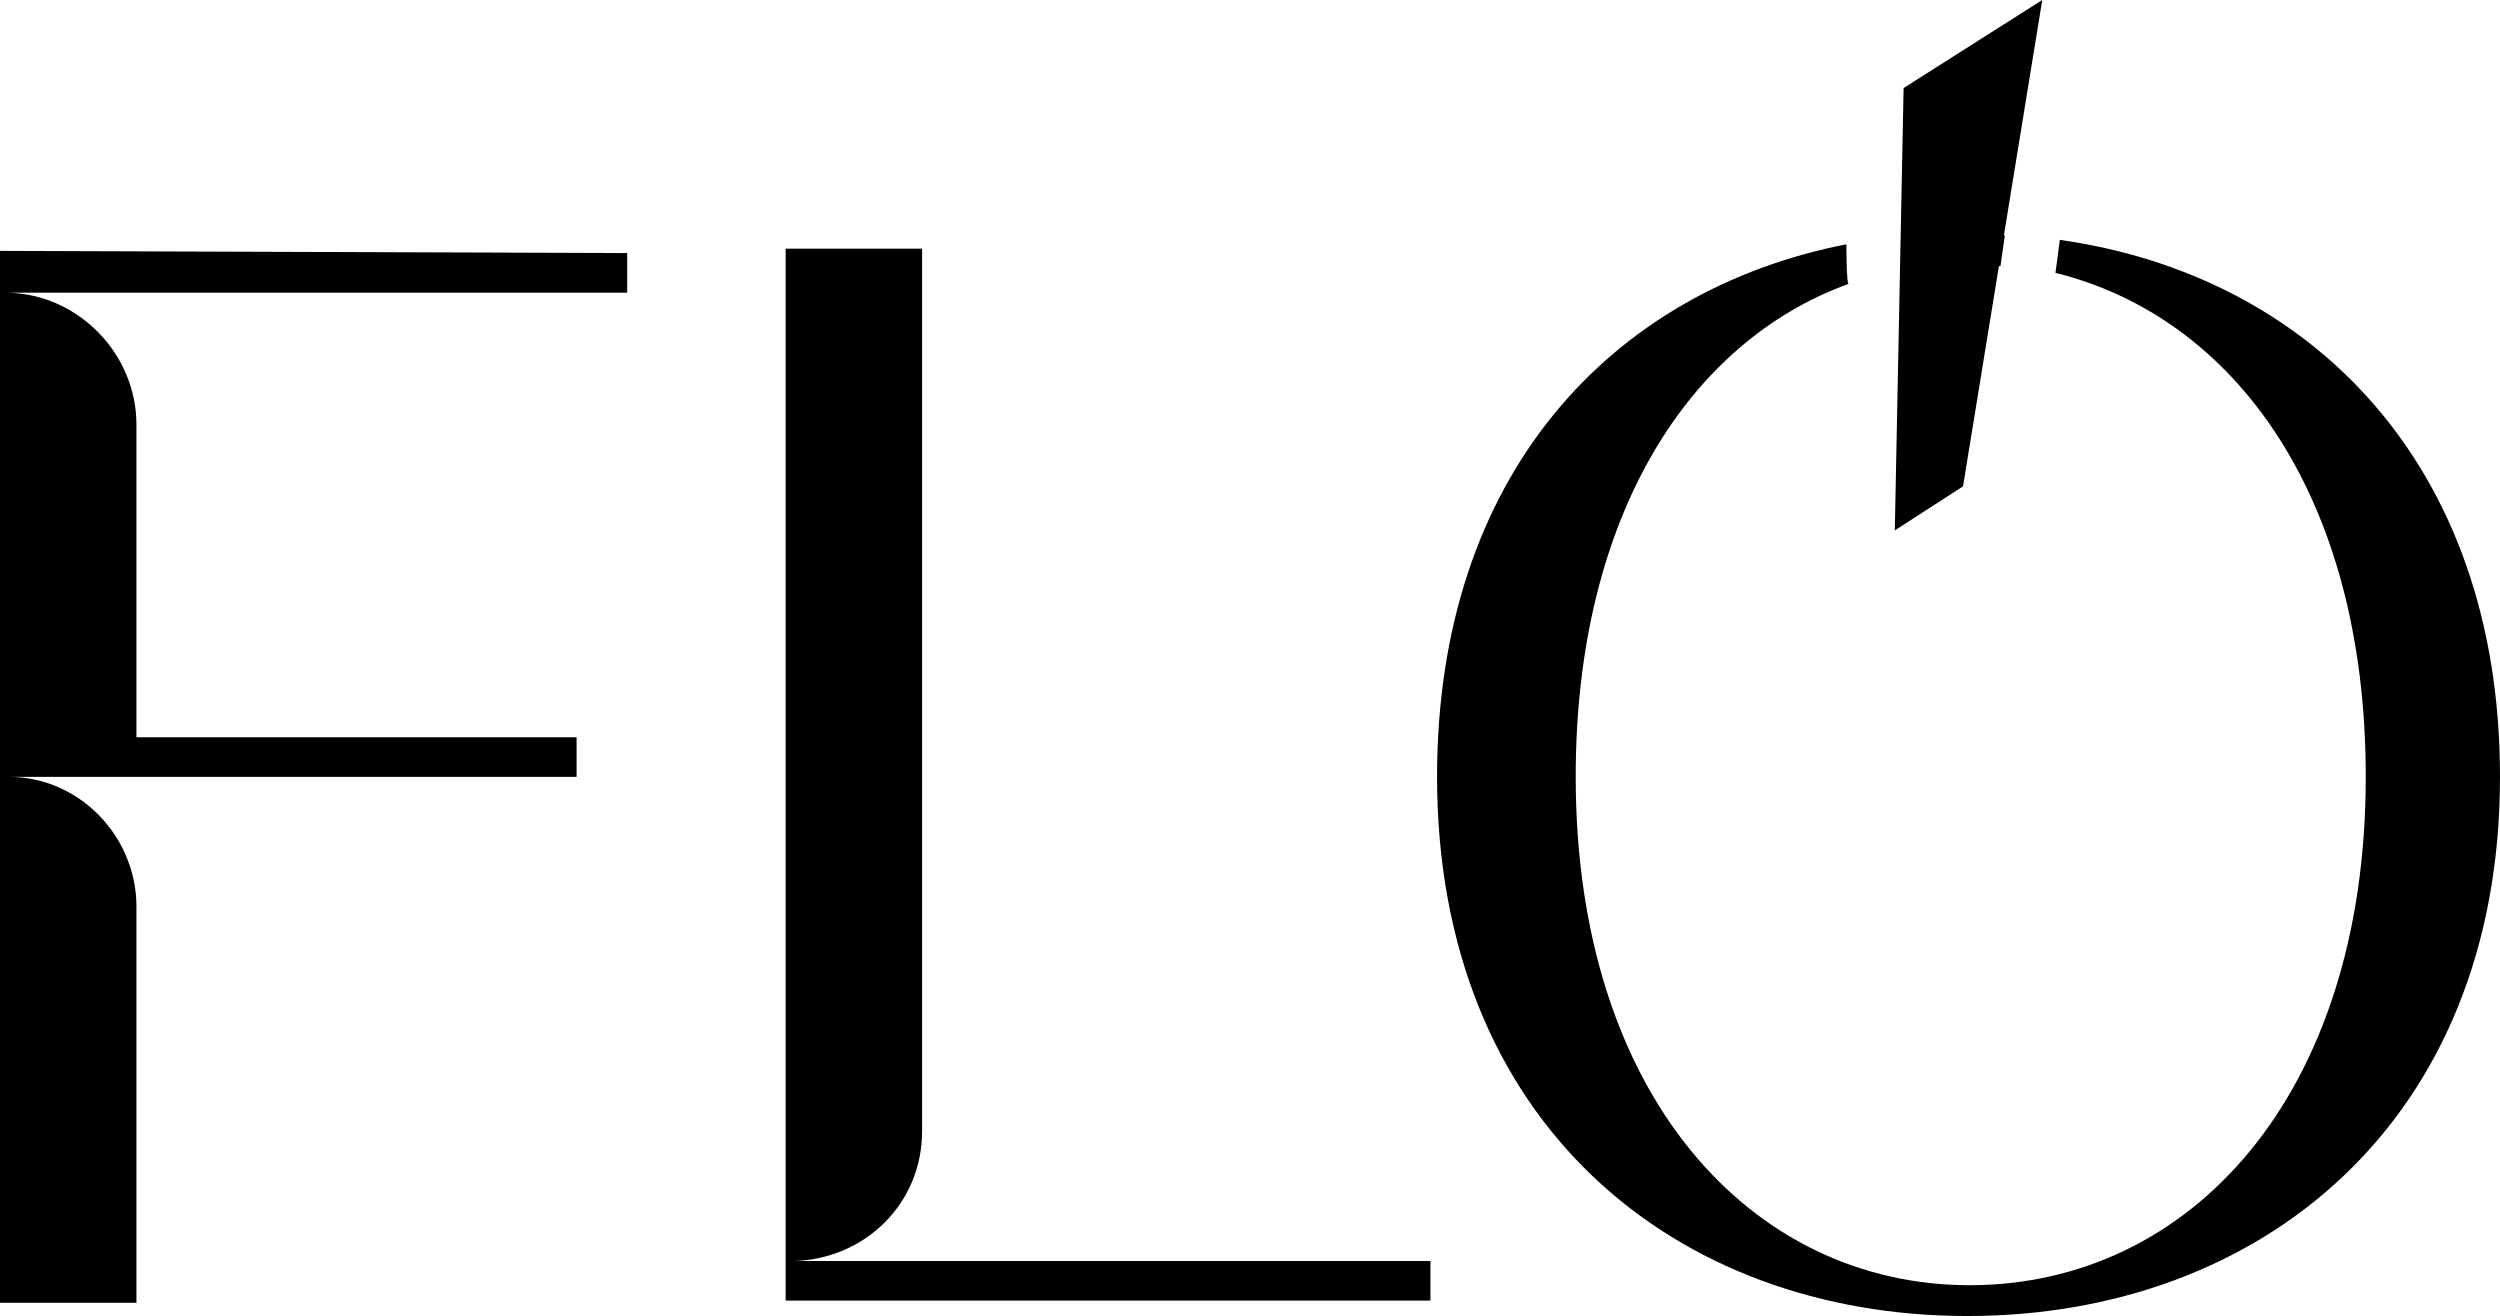 <?xml version="1.0" encoding="utf-8"?>
<!-- Generator: Adobe Illustrator 24.1.1, SVG Export Plug-In . SVG Version: 6.00 Build 0)  -->
<svg version="1.1" id="Capa_1" xmlns:xodm="http://www.corel.com/coreldraw/odm/2003"
	 xmlns="http://www.w3.org/2000/svg" xmlns:xlink="http://www.w3.org/1999/xlink" x="0px" y="0px" viewBox="0 0 113.6 59.8"
	 style="enable-background:new 0 0 113.6 59.8;" xml:space="preserve">
<style type="text/css">
	.st0{fill-rule:evenodd;clip-rule:evenodd;}
</style>
<g id="Layer_x0020_1">
	<path class="st0" d="M0,11.4v47.8h6.2c0,0,0-10.9,0-18c0-3.2-2.6-5.9-5.8-5.9h25.8v-1.8h-20V19.3c0-3.2-2.6-5.9-5.8-6h28.1v-1.8
		L0,11.4L0,11.4z M65,57.3H36.1c3.2-0.1,5.8-2.6,5.8-5.9c0-12.3,0-40.1,0-40.1h-6.2v47.8H65C65,59.2,65,57.3,65,57.3z M89.4,10.6
		c-1,0-2,0.1-3,0.2v1.5c1-0.2,2-0.3,3-0.3c0.5,0,1,0,1.5,0.1l0.2-1.4C90.5,10.6,89.9,10.6,89.4,10.6z M83.9,11.1
		c-10.7,2.1-18.6,10.5-18.6,24.2c0,15.7,10.8,24.5,24.1,24.5s24.2-8.8,24.2-24.5c0-14.3-8.7-22.8-20-24.4l-0.2,1.5
		c8.1,2,14.1,10.1,14.1,22.9c0,14.5-8,23.1-18,23.1c-9.9,0-17.9-8.6-17.9-23.1c0-11.9,5.2-19.8,12.4-22.4
		C83.9,12.9,83.9,11.1,83.9,11.1z"/>
	<polygon points="86.1,24.1 89.2,22.1 92.8,0 86.5,4 	"/>
</g>
</svg>
